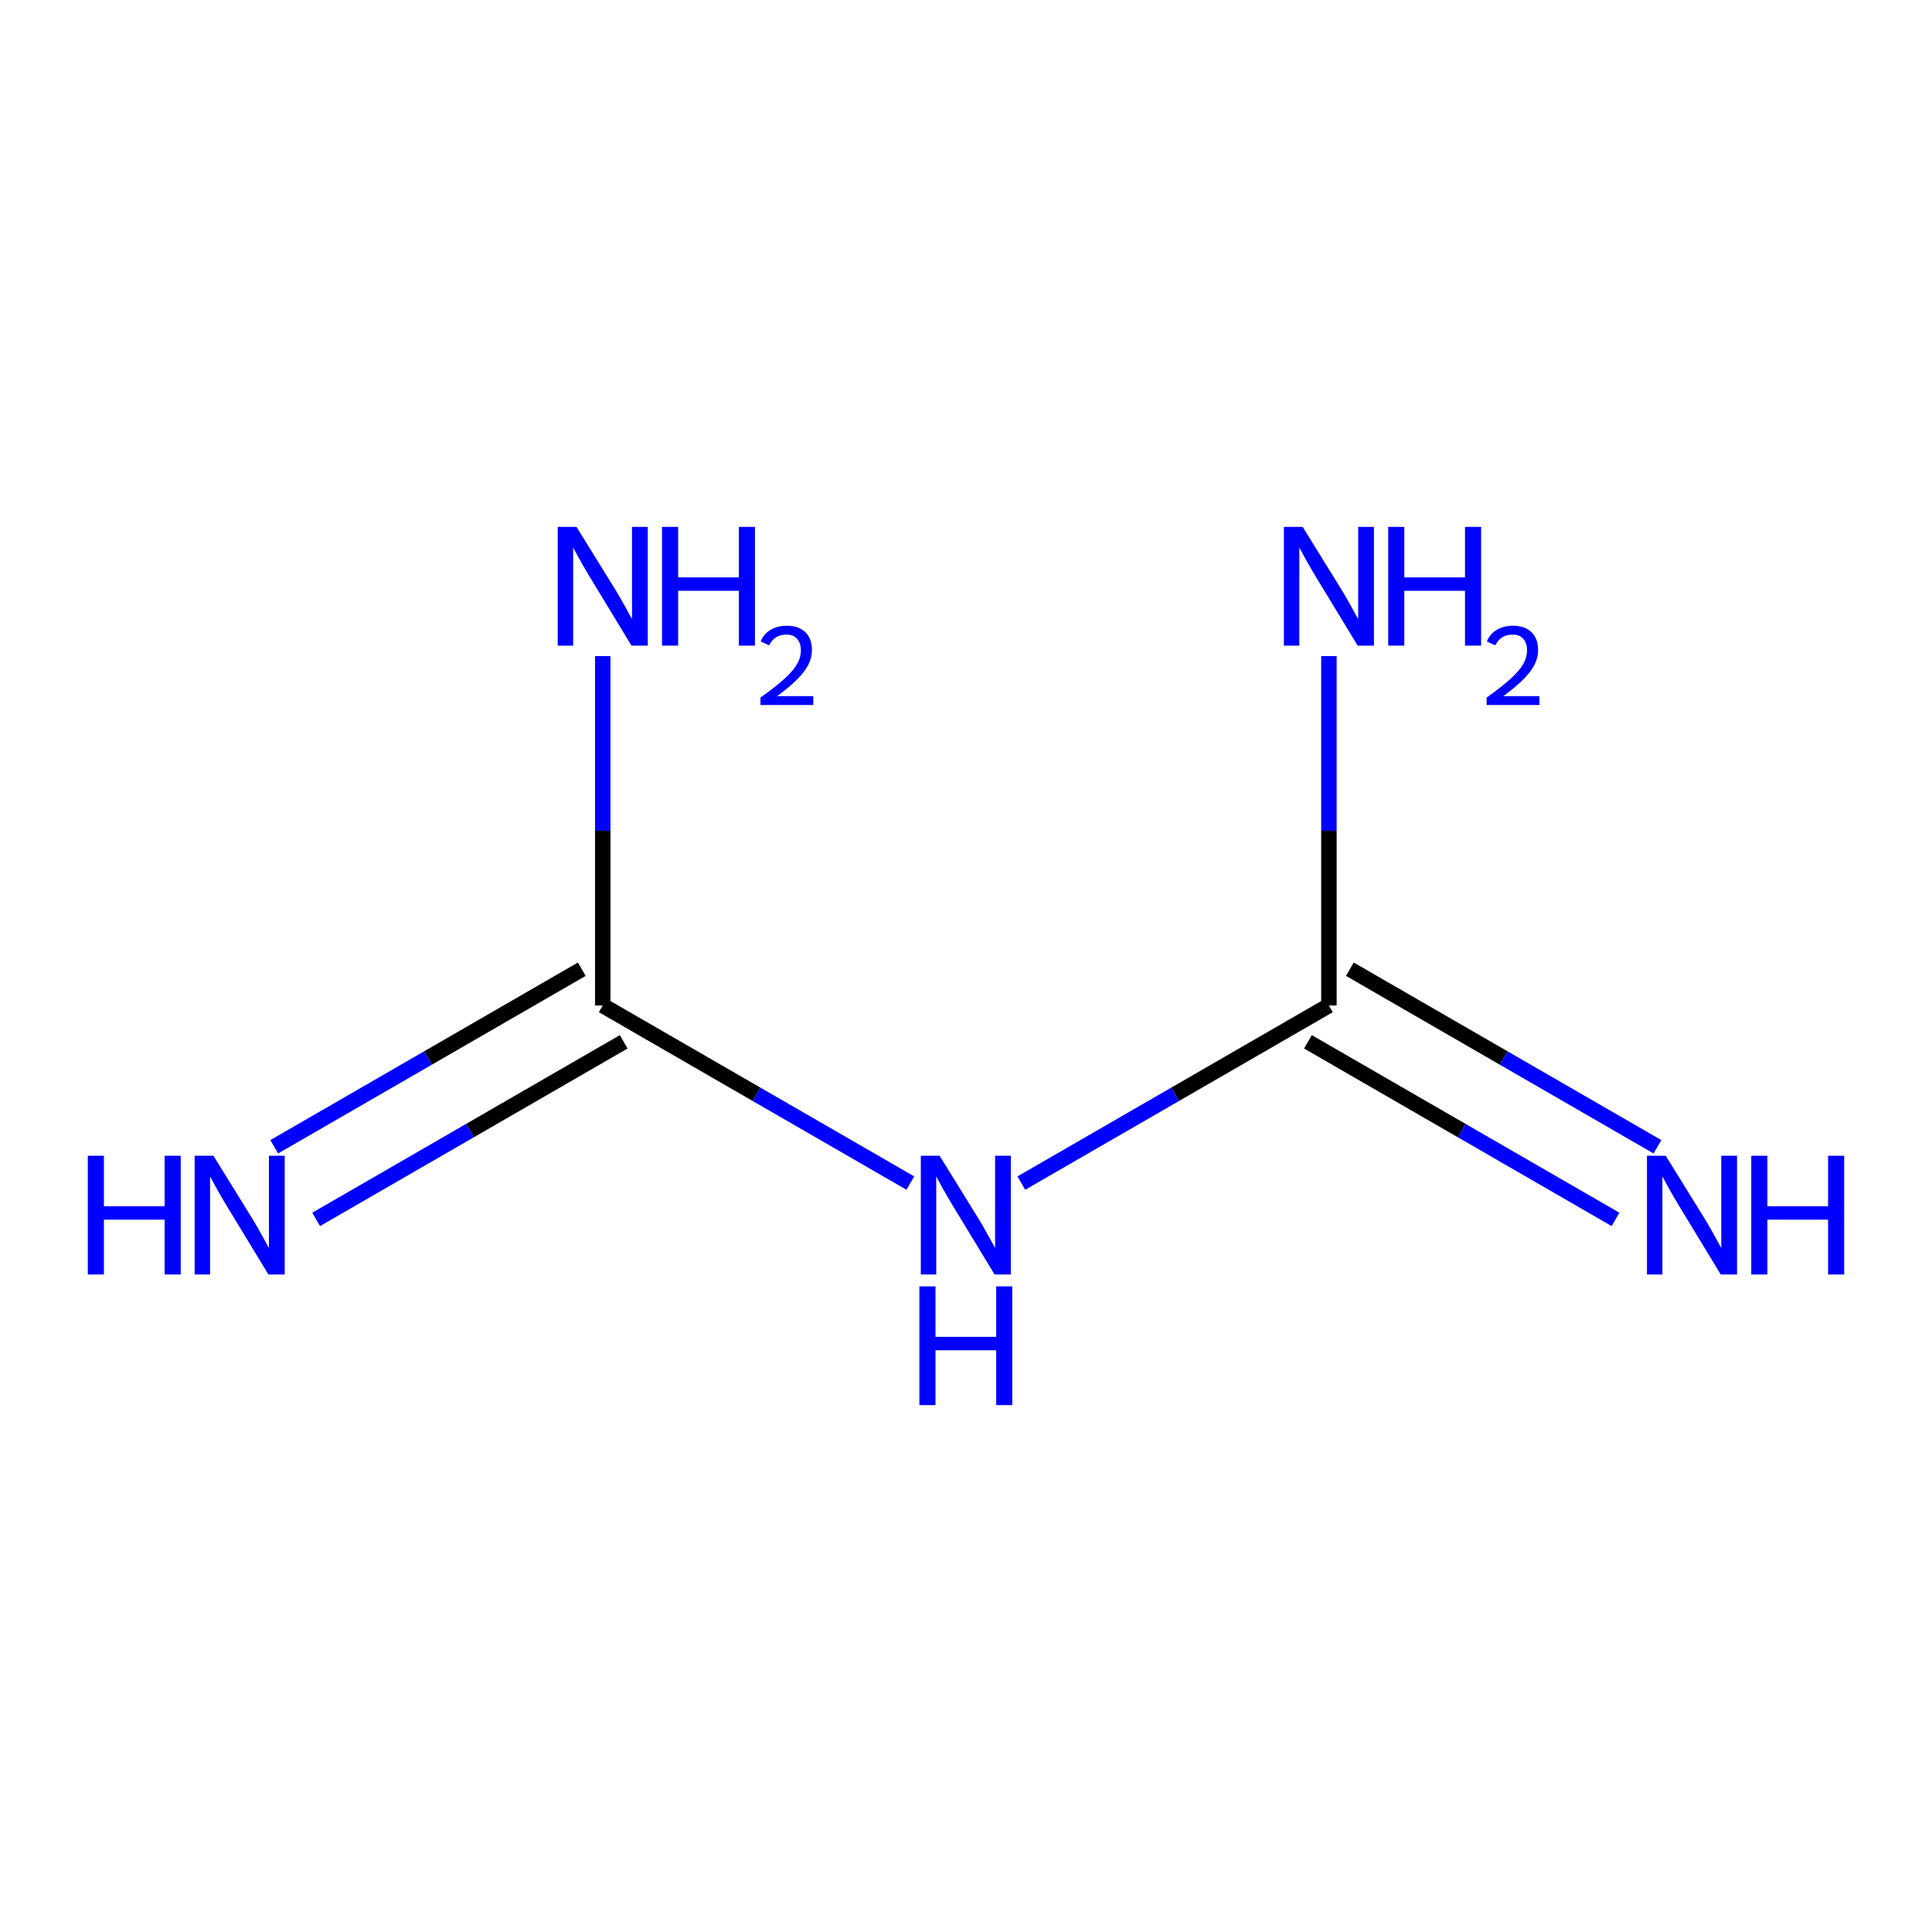 <?xml version='1.0' encoding='iso-8859-1'?>
<svg version='1.1' baseProfile='full'
              xmlns='http://www.w3.org/2000/svg'
                      xmlns:rdkit='http://www.rdkit.org/xml'
                      xmlns:xlink='http://www.w3.org/1999/xlink'
                  xml:space='preserve'
width='250px' height='250px' viewBox='0 0 250 250'>
<!-- END OF HEADER -->
<rect style='opacity:1.0;fill:#FFFFFF;stroke:none' width='250' height='250' x='0' y='0'> </rect>
<path class='bond-0 atom-0 atom-2' d='M 169.248,134.811 L 189.148,146.3' style='fill:none;fill-rule:evenodd;stroke:#000000;stroke-width:2.0px;stroke-linecap:butt;stroke-linejoin:miter;stroke-opacity:1' />
<path class='bond-0 atom-0 atom-2' d='M 189.148,146.3 L 209.048,157.789' style='fill:none;fill-rule:evenodd;stroke:#0000FF;stroke-width:2.0px;stroke-linecap:butt;stroke-linejoin:miter;stroke-opacity:1' />
<path class='bond-0 atom-0 atom-2' d='M 174.673,125.414 L 194.573,136.904' style='fill:none;fill-rule:evenodd;stroke:#000000;stroke-width:2.0px;stroke-linecap:butt;stroke-linejoin:miter;stroke-opacity:1' />
<path class='bond-0 atom-0 atom-2' d='M 194.573,136.904 L 214.473,148.393' style='fill:none;fill-rule:evenodd;stroke:#0000FF;stroke-width:2.0px;stroke-linecap:butt;stroke-linejoin:miter;stroke-opacity:1' />
<path class='bond-1 atom-0 atom-3' d='M 171.961,130.113 L 171.961,107.506' style='fill:none;fill-rule:evenodd;stroke:#000000;stroke-width:2.0px;stroke-linecap:butt;stroke-linejoin:miter;stroke-opacity:1' />
<path class='bond-1 atom-0 atom-3' d='M 171.961,107.506 L 171.961,84.9' style='fill:none;fill-rule:evenodd;stroke:#0000FF;stroke-width:2.0px;stroke-linecap:butt;stroke-linejoin:miter;stroke-opacity:1' />
<path class='bond-2 atom-0 atom-6' d='M 171.961,130.113 L 152.061,141.602' style='fill:none;fill-rule:evenodd;stroke:#000000;stroke-width:2.0px;stroke-linecap:butt;stroke-linejoin:miter;stroke-opacity:1' />
<path class='bond-2 atom-0 atom-6' d='M 152.061,141.602 L 132.161,153.091' style='fill:none;fill-rule:evenodd;stroke:#0000FF;stroke-width:2.0px;stroke-linecap:butt;stroke-linejoin:miter;stroke-opacity:1' />
<path class='bond-3 atom-1 atom-4' d='M 75.283,125.414 L 55.383,136.904' style='fill:none;fill-rule:evenodd;stroke:#000000;stroke-width:2.0px;stroke-linecap:butt;stroke-linejoin:miter;stroke-opacity:1' />
<path class='bond-3 atom-1 atom-4' d='M 55.383,136.904 L 35.483,148.393' style='fill:none;fill-rule:evenodd;stroke:#0000FF;stroke-width:2.0px;stroke-linecap:butt;stroke-linejoin:miter;stroke-opacity:1' />
<path class='bond-3 atom-1 atom-4' d='M 80.708,134.811 L 60.809,146.3' style='fill:none;fill-rule:evenodd;stroke:#000000;stroke-width:2.0px;stroke-linecap:butt;stroke-linejoin:miter;stroke-opacity:1' />
<path class='bond-3 atom-1 atom-4' d='M 60.809,146.3 L 40.909,157.789' style='fill:none;fill-rule:evenodd;stroke:#0000FF;stroke-width:2.0px;stroke-linecap:butt;stroke-linejoin:miter;stroke-opacity:1' />
<path class='bond-4 atom-1 atom-5' d='M 77.996,130.113 L 77.996,107.506' style='fill:none;fill-rule:evenodd;stroke:#000000;stroke-width:2.0px;stroke-linecap:butt;stroke-linejoin:miter;stroke-opacity:1' />
<path class='bond-4 atom-1 atom-5' d='M 77.996,107.506 L 77.996,84.9' style='fill:none;fill-rule:evenodd;stroke:#0000FF;stroke-width:2.0px;stroke-linecap:butt;stroke-linejoin:miter;stroke-opacity:1' />
<path class='bond-5 atom-1 atom-6' d='M 77.996,130.113 L 97.896,141.602' style='fill:none;fill-rule:evenodd;stroke:#000000;stroke-width:2.0px;stroke-linecap:butt;stroke-linejoin:miter;stroke-opacity:1' />
<path class='bond-5 atom-1 atom-6' d='M 97.896,141.602 L 117.796,153.091' style='fill:none;fill-rule:evenodd;stroke:#0000FF;stroke-width:2.0px;stroke-linecap:butt;stroke-linejoin:miter;stroke-opacity:1' />
<path  class='atom-2' d='M 215.547 149.556
L 220.582 157.694
Q 221.081 158.497, 221.884 159.95
Q 222.687 161.404, 222.73 161.491
L 222.73 149.556
L 224.77 149.556
L 224.77 164.92
L 222.665 164.92
L 217.262 156.023
Q 216.632 154.981, 215.96 153.788
Q 215.309 152.594, 215.113 152.225
L 215.113 164.92
L 213.117 164.92
L 213.117 149.556
L 215.547 149.556
' fill='#0000FF'/>
<path  class='atom-2' d='M 226.614 149.556
L 228.698 149.556
L 228.698 156.088
L 236.553 156.088
L 236.553 149.556
L 238.636 149.556
L 238.636 164.92
L 236.553 164.92
L 236.553 157.824
L 228.698 157.824
L 228.698 164.92
L 226.614 164.92
L 226.614 149.556
' fill='#0000FF'/>
<path  class='atom-3' d='M 168.565 68.18
L 173.599 76.318
Q 174.098 77.121, 174.901 78.574
Q 175.704 80.028, 175.748 80.115
L 175.748 68.18
L 177.787 68.18
L 177.787 83.544
L 175.682 83.544
L 170.279 74.647
Q 169.65 73.605, 168.977 72.412
Q 168.326 71.218, 168.131 70.849
L 168.131 83.544
L 166.134 83.544
L 166.134 68.18
L 168.565 68.18
' fill='#0000FF'/>
<path  class='atom-3' d='M 179.632 68.18
L 181.715 68.18
L 181.715 74.712
L 189.571 74.712
L 189.571 68.18
L 191.654 68.18
L 191.654 83.544
L 189.571 83.544
L 189.571 76.448
L 181.715 76.448
L 181.715 83.544
L 179.632 83.544
L 179.632 68.18
' fill='#0000FF'/>
<path  class='atom-3' d='M 192.399 83.005
Q 192.771 82.045, 193.659 81.515
Q 194.547 80.971, 195.779 80.971
Q 197.311 80.971, 198.17 81.802
Q 199.03 82.632, 199.03 84.108
Q 199.03 85.611, 197.913 87.015
Q 196.81 88.418, 194.518 90.08
L 199.202 90.08
L 199.202 91.226
L 192.37 91.226
L 192.37 90.266
Q 194.26 88.92, 195.378 87.917
Q 196.509 86.915, 197.053 86.012
Q 197.598 85.11, 197.598 84.179
Q 197.598 83.205, 197.111 82.661
Q 196.624 82.117, 195.779 82.117
Q 194.962 82.117, 194.418 82.446
Q 193.874 82.776, 193.487 83.506
L 192.399 83.005
' fill='#0000FF'/>
<path  class='atom-4' d='M 11.364 149.556
L 13.447 149.556
L 13.447 156.088
L 21.302 156.088
L 21.302 149.556
L 23.386 149.556
L 23.386 164.92
L 21.302 164.92
L 21.302 157.824
L 13.447 157.824
L 13.447 164.92
L 11.364 164.92
L 11.364 149.556
' fill='#0000FF'/>
<path  class='atom-4' d='M 27.617 149.556
L 32.652 157.694
Q 33.151 158.497, 33.954 159.95
Q 34.757 161.404, 34.8 161.491
L 34.8 149.556
L 36.84 149.556
L 36.84 164.92
L 34.735 164.92
L 29.331 156.023
Q 28.702 154.981, 28.029 153.788
Q 27.378 152.594, 27.183 152.225
L 27.183 164.92
L 25.187 164.92
L 25.187 149.556
L 27.617 149.556
' fill='#0000FF'/>
<path  class='atom-5' d='M 74.6 68.18
L 79.634 76.318
Q 80.133 77.121, 80.936 78.574
Q 81.739 80.028, 81.782 80.115
L 81.782 68.18
L 83.822 68.18
L 83.822 83.544
L 81.717 83.544
L 76.314 74.647
Q 75.685 73.605, 75.012 72.412
Q 74.361 71.218, 74.166 70.849
L 74.166 83.544
L 72.169 83.544
L 72.169 68.18
L 74.6 68.18
' fill='#0000FF'/>
<path  class='atom-5' d='M 85.667 68.18
L 87.75 68.18
L 87.75 74.712
L 95.606 74.712
L 95.606 68.18
L 97.689 68.18
L 97.689 83.544
L 95.606 83.544
L 95.606 76.448
L 87.75 76.448
L 87.75 83.544
L 85.667 83.544
L 85.667 68.18
' fill='#0000FF'/>
<path  class='atom-5' d='M 98.434 83.005
Q 98.806 82.045, 99.694 81.515
Q 100.582 80.971, 101.814 80.971
Q 103.346 80.971, 104.205 81.802
Q 105.065 82.632, 105.065 84.108
Q 105.065 85.611, 103.948 87.015
Q 102.845 88.418, 100.553 90.08
L 105.237 90.08
L 105.237 91.226
L 98.405 91.226
L 98.405 90.266
Q 100.295 88.92, 101.413 87.917
Q 102.544 86.915, 103.088 86.012
Q 103.633 85.11, 103.633 84.179
Q 103.633 83.205, 103.146 82.661
Q 102.659 82.117, 101.814 82.117
Q 100.997 82.117, 100.453 82.446
Q 99.909 82.776, 99.522 83.506
L 98.434 83.005
' fill='#0000FF'/>
<path  class='atom-6' d='M 121.582 149.556
L 126.617 157.694
Q 127.116 158.497, 127.919 159.95
Q 128.722 161.404, 128.765 161.491
L 128.765 149.556
L 130.805 149.556
L 130.805 164.92
L 128.7 164.92
L 123.297 156.023
Q 122.667 154.981, 121.995 153.788
Q 121.343 152.594, 121.148 152.225
L 121.148 164.92
L 119.152 164.92
L 119.152 149.556
L 121.582 149.556
' fill='#0000FF'/>
<path  class='atom-6' d='M 118.967 166.456
L 121.051 166.456
L 121.051 172.988
L 128.906 172.988
L 128.906 166.456
L 130.989 166.456
L 130.989 181.82
L 128.906 181.82
L 128.906 174.724
L 121.051 174.724
L 121.051 181.82
L 118.967 181.82
L 118.967 166.456
' fill='#0000FF'/>
</svg>
